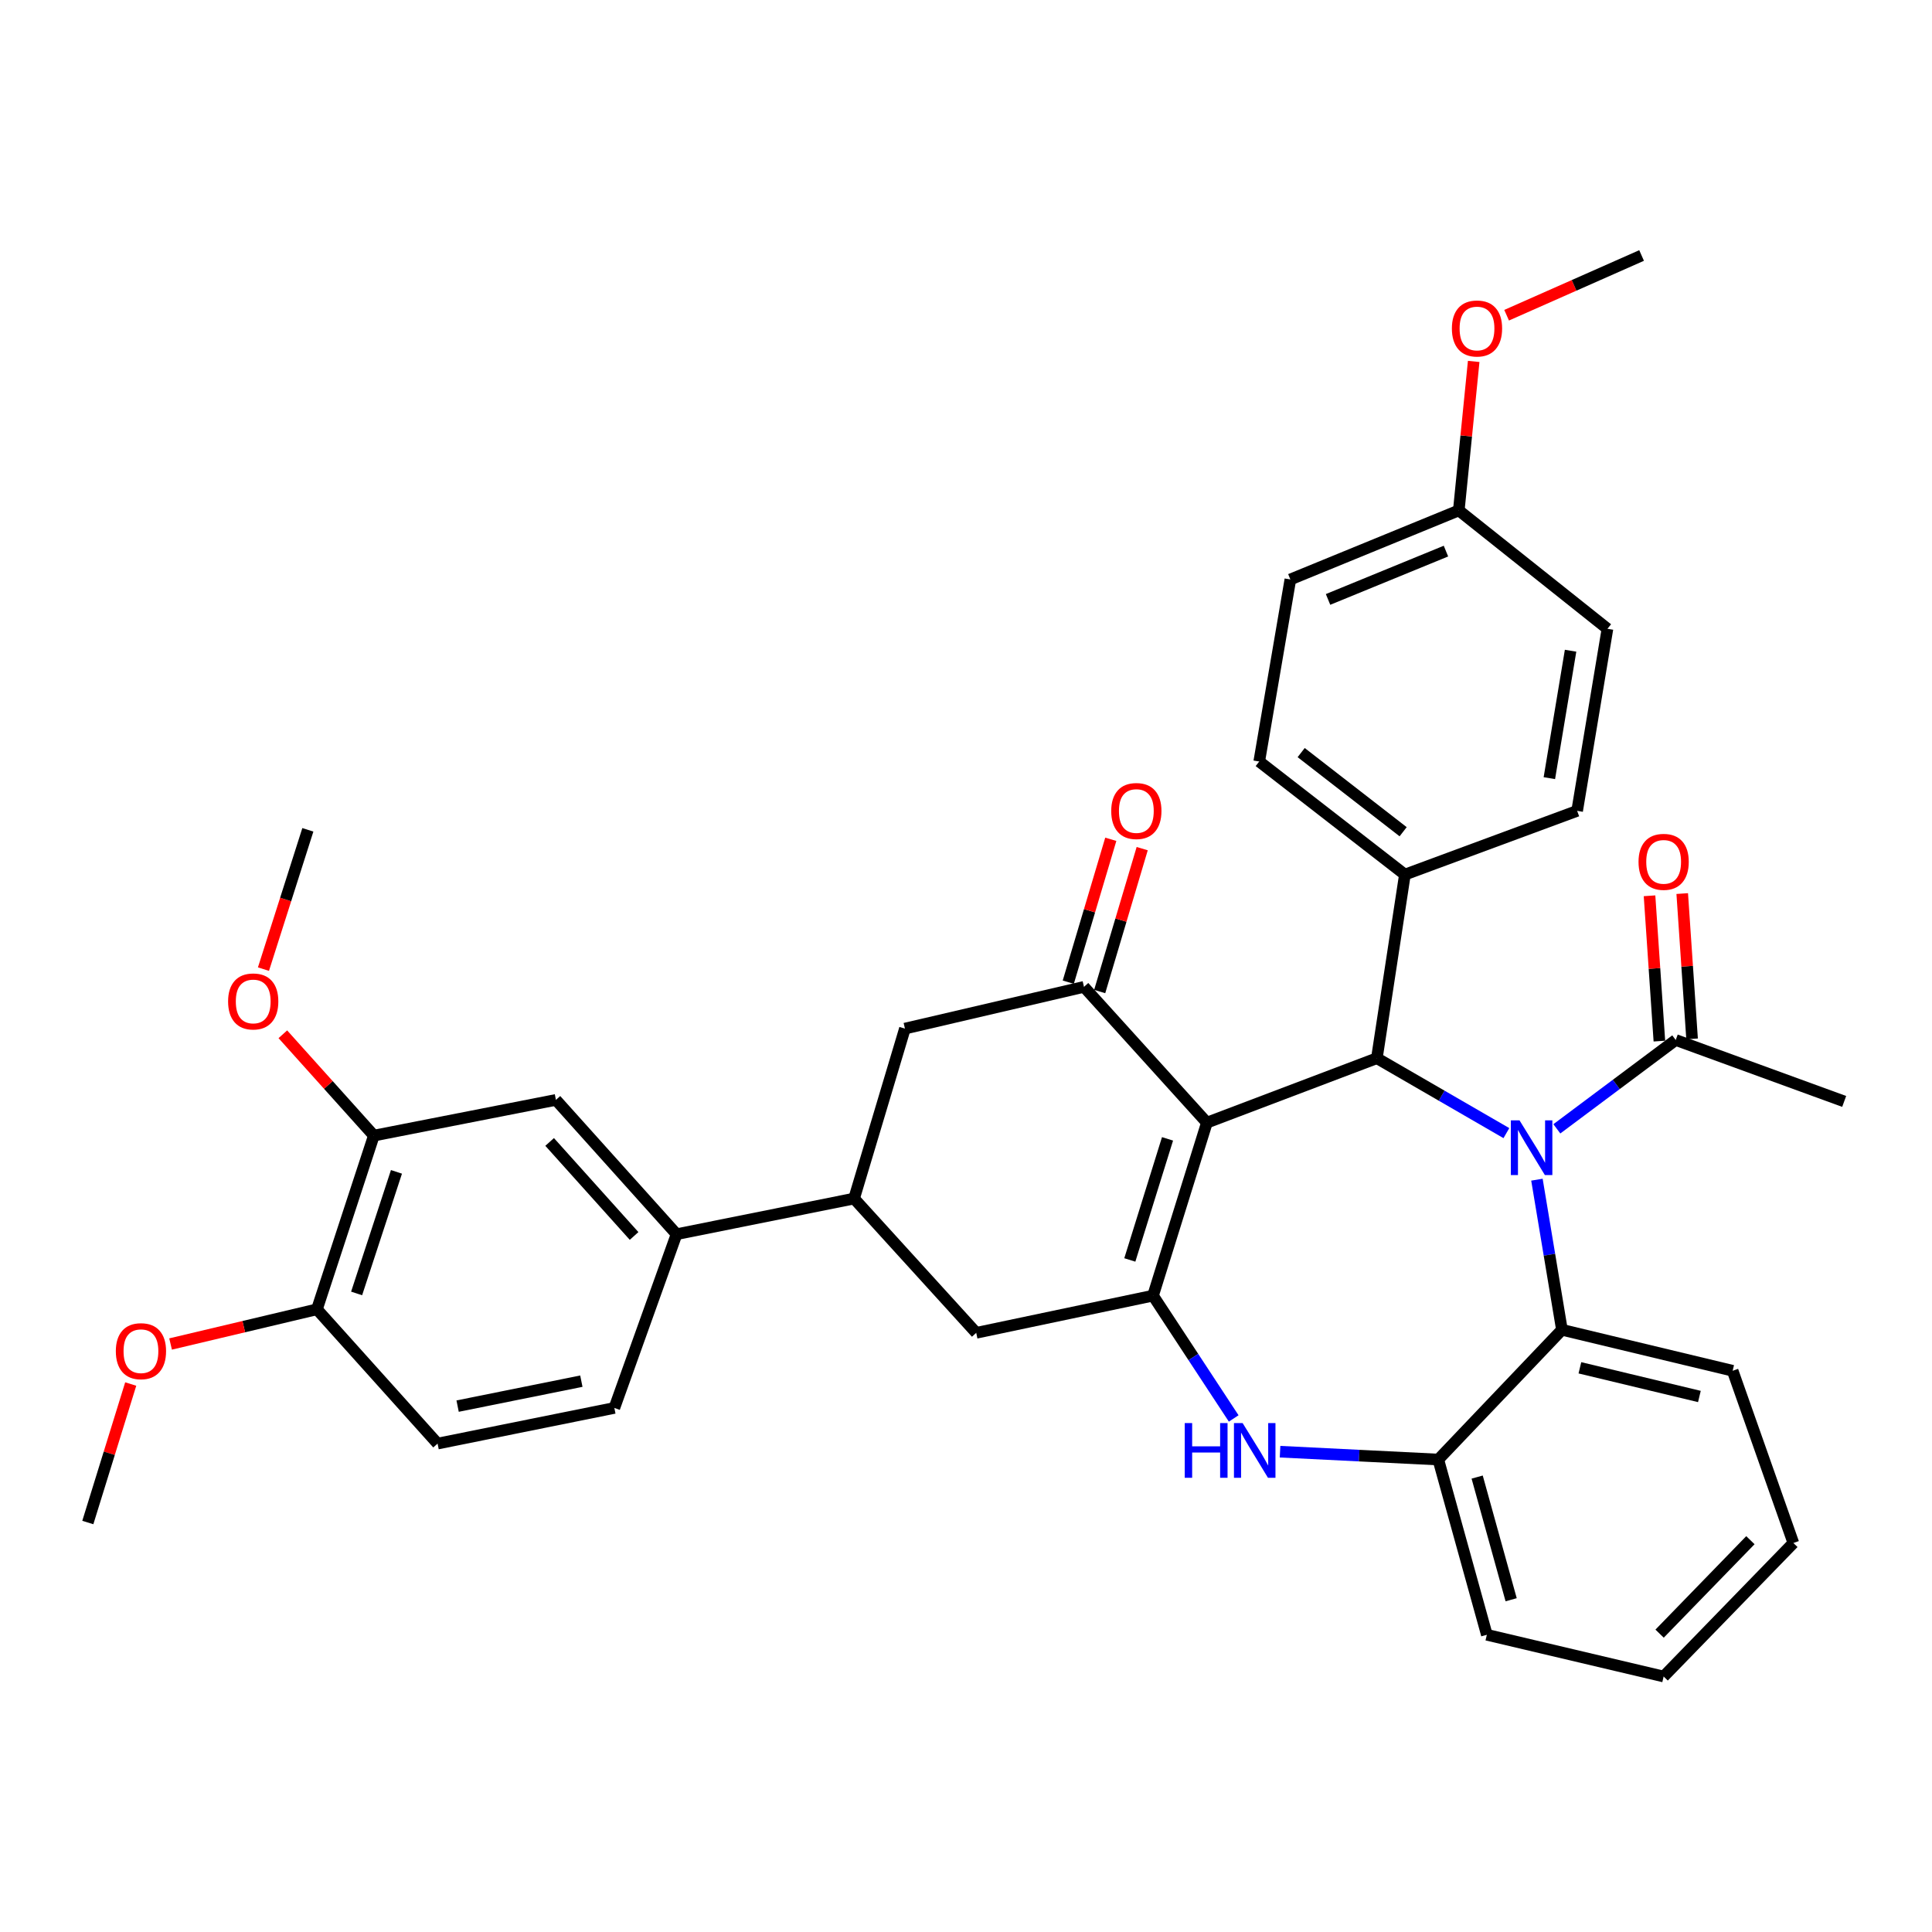 <?xml version='1.0' encoding='iso-8859-1'?>
<svg version='1.1' baseProfile='full'
              xmlns='http://www.w3.org/2000/svg'
                      xmlns:rdkit='http://www.rdkit.org/xml'
                      xmlns:xlink='http://www.w3.org/1999/xlink'
                  xml:space='preserve'
width='1000px' height='1000px' viewBox='0 0 1000 1000'>
<!-- END OF HEADER -->
<rect style='opacity:1.0;fill:#FFFFFF;stroke:none' width='1000' height='1000' x='0' y='0'> </rect>
<path class='bond-1' d='M 624.688,581.084 L 596.803,670.621' style='fill:none;fill-rule:evenodd;stroke:#000000;stroke-width:6px;stroke-linecap:butt;stroke-linejoin:miter;stroke-opacity:1' />
<path class='bond-1' d='M 604.31,589.47 L 584.79,652.146' style='fill:none;fill-rule:evenodd;stroke:#000000;stroke-width:6px;stroke-linecap:butt;stroke-linejoin:miter;stroke-opacity:1' />
<path class='bond-2' d='M 624.688,581.084 L 712.661,547.723' style='fill:none;fill-rule:evenodd;stroke:#000000;stroke-width:6px;stroke-linecap:butt;stroke-linejoin:miter;stroke-opacity:1' />
<path class='bond-3' d='M 624.688,581.084 L 561.067,510.8' style='fill:none;fill-rule:evenodd;stroke:#000000;stroke-width:6px;stroke-linecap:butt;stroke-linejoin:miter;stroke-opacity:1' />
<path class='bond-0' d='M 779.702,586.501 L 746.181,567.112' style='fill:none;fill-rule:evenodd;stroke:#0000FF;stroke-width:6px;stroke-linecap:butt;stroke-linejoin:miter;stroke-opacity:1' />
<path class='bond-0' d='M 746.181,567.112 L 712.661,547.723' style='fill:none;fill-rule:evenodd;stroke:#000000;stroke-width:6px;stroke-linecap:butt;stroke-linejoin:miter;stroke-opacity:1' />
<path class='bond-5' d='M 795.512,610.6 L 801.984,649.45' style='fill:none;fill-rule:evenodd;stroke:#0000FF;stroke-width:6px;stroke-linecap:butt;stroke-linejoin:miter;stroke-opacity:1' />
<path class='bond-5' d='M 801.984,649.45 L 808.455,688.3' style='fill:none;fill-rule:evenodd;stroke:#000000;stroke-width:6px;stroke-linecap:butt;stroke-linejoin:miter;stroke-opacity:1' />
<path class='bond-6' d='M 805.823,584.284 L 836.589,561.292' style='fill:none;fill-rule:evenodd;stroke:#0000FF;stroke-width:6px;stroke-linecap:butt;stroke-linejoin:miter;stroke-opacity:1' />
<path class='bond-6' d='M 836.589,561.292 L 867.355,538.299' style='fill:none;fill-rule:evenodd;stroke:#000000;stroke-width:6px;stroke-linecap:butt;stroke-linejoin:miter;stroke-opacity:1' />
<path class='bond-4' d='M 596.803,670.621 L 617.681,702.404' style='fill:none;fill-rule:evenodd;stroke:#000000;stroke-width:6px;stroke-linecap:butt;stroke-linejoin:miter;stroke-opacity:1' />
<path class='bond-4' d='M 617.681,702.404 L 638.56,734.186' style='fill:none;fill-rule:evenodd;stroke:#0000FF;stroke-width:6px;stroke-linecap:butt;stroke-linejoin:miter;stroke-opacity:1' />
<path class='bond-9' d='M 596.803,670.621 L 505.296,689.874' style='fill:none;fill-rule:evenodd;stroke:#000000;stroke-width:6px;stroke-linecap:butt;stroke-linejoin:miter;stroke-opacity:1' />
<path class='bond-12' d='M 712.661,547.723 L 727.174,452.682' style='fill:none;fill-rule:evenodd;stroke:#000000;stroke-width:6px;stroke-linecap:butt;stroke-linejoin:miter;stroke-opacity:1' />
<path class='bond-10' d='M 561.067,510.8 L 468.392,532.4' style='fill:none;fill-rule:evenodd;stroke:#000000;stroke-width:6px;stroke-linecap:butt;stroke-linejoin:miter;stroke-opacity:1' />
<path class='bond-15' d='M 569.197,513.218 L 580.199,476.236' style='fill:none;fill-rule:evenodd;stroke:#000000;stroke-width:6px;stroke-linecap:butt;stroke-linejoin:miter;stroke-opacity:1' />
<path class='bond-15' d='M 580.199,476.236 L 591.202,439.253' style='fill:none;fill-rule:evenodd;stroke:#FF0000;stroke-width:6px;stroke-linecap:butt;stroke-linejoin:miter;stroke-opacity:1' />
<path class='bond-15' d='M 552.938,508.381 L 563.94,471.399' style='fill:none;fill-rule:evenodd;stroke:#000000;stroke-width:6px;stroke-linecap:butt;stroke-linejoin:miter;stroke-opacity:1' />
<path class='bond-15' d='M 563.94,471.399 L 574.943,434.416' style='fill:none;fill-rule:evenodd;stroke:#FF0000;stroke-width:6px;stroke-linecap:butt;stroke-linejoin:miter;stroke-opacity:1' />
<path class='bond-7' d='M 662.554,751.394 L 703.506,753.424' style='fill:none;fill-rule:evenodd;stroke:#0000FF;stroke-width:6px;stroke-linecap:butt;stroke-linejoin:miter;stroke-opacity:1' />
<path class='bond-7' d='M 703.506,753.424 L 744.457,755.455' style='fill:none;fill-rule:evenodd;stroke:#000000;stroke-width:6px;stroke-linecap:butt;stroke-linejoin:miter;stroke-opacity:1' />
<path class='bond-27' d='M 808.455,688.3 L 896.814,709.504' style='fill:none;fill-rule:evenodd;stroke:#000000;stroke-width:6px;stroke-linecap:butt;stroke-linejoin:miter;stroke-opacity:1' />
<path class='bond-27' d='M 817.751,707.975 L 879.602,722.818' style='fill:none;fill-rule:evenodd;stroke:#000000;stroke-width:6px;stroke-linecap:butt;stroke-linejoin:miter;stroke-opacity:1' />
<path class='bond-37' d='M 808.455,688.3 L 744.457,755.455' style='fill:none;fill-rule:evenodd;stroke:#000000;stroke-width:6px;stroke-linecap:butt;stroke-linejoin:miter;stroke-opacity:1' />
<path class='bond-17' d='M 875.817,537.725 L 873.267,500.117' style='fill:none;fill-rule:evenodd;stroke:#000000;stroke-width:6px;stroke-linecap:butt;stroke-linejoin:miter;stroke-opacity:1' />
<path class='bond-17' d='M 873.267,500.117 L 870.717,462.509' style='fill:none;fill-rule:evenodd;stroke:#FF0000;stroke-width:6px;stroke-linecap:butt;stroke-linejoin:miter;stroke-opacity:1' />
<path class='bond-17' d='M 858.893,538.873 L 856.343,501.265' style='fill:none;fill-rule:evenodd;stroke:#000000;stroke-width:6px;stroke-linecap:butt;stroke-linejoin:miter;stroke-opacity:1' />
<path class='bond-17' d='M 856.343,501.265 L 853.793,463.656' style='fill:none;fill-rule:evenodd;stroke:#FF0000;stroke-width:6px;stroke-linecap:butt;stroke-linejoin:miter;stroke-opacity:1' />
<path class='bond-29' d='M 867.355,538.299 L 954.545,570.095' style='fill:none;fill-rule:evenodd;stroke:#000000;stroke-width:6px;stroke-linecap:butt;stroke-linejoin:miter;stroke-opacity:1' />
<path class='bond-30' d='M 744.457,755.455 L 769.591,846.161' style='fill:none;fill-rule:evenodd;stroke:#000000;stroke-width:6px;stroke-linecap:butt;stroke-linejoin:miter;stroke-opacity:1' />
<path class='bond-30' d='M 764.575,764.531 L 782.168,828.025' style='fill:none;fill-rule:evenodd;stroke:#000000;stroke-width:6px;stroke-linecap:butt;stroke-linejoin:miter;stroke-opacity:1' />
<path class='bond-8' d='M 442.071,620.372 L 468.392,532.4' style='fill:none;fill-rule:evenodd;stroke:#000000;stroke-width:6px;stroke-linecap:butt;stroke-linejoin:miter;stroke-opacity:1' />
<path class='bond-11' d='M 442.071,620.372 L 350.187,638.824' style='fill:none;fill-rule:evenodd;stroke:#000000;stroke-width:6px;stroke-linecap:butt;stroke-linejoin:miter;stroke-opacity:1' />
<path class='bond-36' d='M 442.071,620.372 L 505.296,689.874' style='fill:none;fill-rule:evenodd;stroke:#000000;stroke-width:6px;stroke-linecap:butt;stroke-linejoin:miter;stroke-opacity:1' />
<path class='bond-13' d='M 350.187,638.824 L 287.744,569.304' style='fill:none;fill-rule:evenodd;stroke:#000000;stroke-width:6px;stroke-linecap:butt;stroke-linejoin:miter;stroke-opacity:1' />
<path class='bond-13' d='M 328.201,639.731 L 284.491,591.067' style='fill:none;fill-rule:evenodd;stroke:#000000;stroke-width:6px;stroke-linecap:butt;stroke-linejoin:miter;stroke-opacity:1' />
<path class='bond-18' d='M 350.187,638.824 L 317.986,728.748' style='fill:none;fill-rule:evenodd;stroke:#000000;stroke-width:6px;stroke-linecap:butt;stroke-linejoin:miter;stroke-opacity:1' />
<path class='bond-20' d='M 727.174,452.682 L 651.773,394.16' style='fill:none;fill-rule:evenodd;stroke:#000000;stroke-width:6px;stroke-linecap:butt;stroke-linejoin:miter;stroke-opacity:1' />
<path class='bond-20' d='M 726.264,430.504 L 673.484,389.538' style='fill:none;fill-rule:evenodd;stroke:#000000;stroke-width:6px;stroke-linecap:butt;stroke-linejoin:miter;stroke-opacity:1' />
<path class='bond-21' d='M 727.174,452.682 L 816.324,419.699' style='fill:none;fill-rule:evenodd;stroke:#000000;stroke-width:6px;stroke-linecap:butt;stroke-linejoin:miter;stroke-opacity:1' />
<path class='bond-14' d='M 287.744,569.304 L 193.505,587.784' style='fill:none;fill-rule:evenodd;stroke:#000000;stroke-width:6px;stroke-linecap:butt;stroke-linejoin:miter;stroke-opacity:1' />
<path class='bond-23' d='M 193.505,587.784 L 169.951,561.561' style='fill:none;fill-rule:evenodd;stroke:#000000;stroke-width:6px;stroke-linecap:butt;stroke-linejoin:miter;stroke-opacity:1' />
<path class='bond-23' d='M 169.951,561.561 L 146.398,535.338' style='fill:none;fill-rule:evenodd;stroke:#FF0000;stroke-width:6px;stroke-linecap:butt;stroke-linejoin:miter;stroke-opacity:1' />
<path class='bond-40' d='M 193.505,587.784 L 164.046,677.689' style='fill:none;fill-rule:evenodd;stroke:#000000;stroke-width:6px;stroke-linecap:butt;stroke-linejoin:miter;stroke-opacity:1' />
<path class='bond-40' d='M 205.206,606.552 L 184.584,669.485' style='fill:none;fill-rule:evenodd;stroke:#000000;stroke-width:6px;stroke-linecap:butt;stroke-linejoin:miter;stroke-opacity:1' />
<path class='bond-16' d='M 164.046,677.689 L 226.489,747.2' style='fill:none;fill-rule:evenodd;stroke:#000000;stroke-width:6px;stroke-linecap:butt;stroke-linejoin:miter;stroke-opacity:1' />
<path class='bond-26' d='M 164.046,677.689 L 126.17,686.67' style='fill:none;fill-rule:evenodd;stroke:#000000;stroke-width:6px;stroke-linecap:butt;stroke-linejoin:miter;stroke-opacity:1' />
<path class='bond-26' d='M 126.17,686.67 L 88.294,695.651' style='fill:none;fill-rule:evenodd;stroke:#FF0000;stroke-width:6px;stroke-linecap:butt;stroke-linejoin:miter;stroke-opacity:1' />
<path class='bond-19' d='M 317.986,728.748 L 226.489,747.2' style='fill:none;fill-rule:evenodd;stroke:#000000;stroke-width:6px;stroke-linecap:butt;stroke-linejoin:miter;stroke-opacity:1' />
<path class='bond-19' d='M 300.908,714.887 L 236.86,727.804' style='fill:none;fill-rule:evenodd;stroke:#000000;stroke-width:6px;stroke-linecap:butt;stroke-linejoin:miter;stroke-opacity:1' />
<path class='bond-24' d='M 651.773,394.16 L 667.888,299.93' style='fill:none;fill-rule:evenodd;stroke:#000000;stroke-width:6px;stroke-linecap:butt;stroke-linejoin:miter;stroke-opacity:1' />
<path class='bond-25' d='M 816.324,419.699 L 832.015,325.459' style='fill:none;fill-rule:evenodd;stroke:#000000;stroke-width:6px;stroke-linecap:butt;stroke-linejoin:miter;stroke-opacity:1' />
<path class='bond-25' d='M 801.945,402.777 L 812.929,336.809' style='fill:none;fill-rule:evenodd;stroke:#000000;stroke-width:6px;stroke-linecap:butt;stroke-linejoin:miter;stroke-opacity:1' />
<path class='bond-22' d='M 755.069,264.194 L 832.015,325.459' style='fill:none;fill-rule:evenodd;stroke:#000000;stroke-width:6px;stroke-linecap:butt;stroke-linejoin:miter;stroke-opacity:1' />
<path class='bond-28' d='M 755.069,264.194 L 758.924,225.633' style='fill:none;fill-rule:evenodd;stroke:#000000;stroke-width:6px;stroke-linecap:butt;stroke-linejoin:miter;stroke-opacity:1' />
<path class='bond-28' d='M 758.924,225.633 L 762.78,187.073' style='fill:none;fill-rule:evenodd;stroke:#FF0000;stroke-width:6px;stroke-linecap:butt;stroke-linejoin:miter;stroke-opacity:1' />
<path class='bond-38' d='M 755.069,264.194 L 667.888,299.93' style='fill:none;fill-rule:evenodd;stroke:#000000;stroke-width:6px;stroke-linecap:butt;stroke-linejoin:miter;stroke-opacity:1' />
<path class='bond-38' d='M 748.425,285.25 L 687.399,310.265' style='fill:none;fill-rule:evenodd;stroke:#000000;stroke-width:6px;stroke-linecap:butt;stroke-linejoin:miter;stroke-opacity:1' />
<path class='bond-31' d='M 136.367,501.615 L 147.855,465.567' style='fill:none;fill-rule:evenodd;stroke:#FF0000;stroke-width:6px;stroke-linecap:butt;stroke-linejoin:miter;stroke-opacity:1' />
<path class='bond-31' d='M 147.855,465.567 L 159.343,429.518' style='fill:none;fill-rule:evenodd;stroke:#000000;stroke-width:6px;stroke-linecap:butt;stroke-linejoin:miter;stroke-opacity:1' />
<path class='bond-32' d='M 67.661,716.371 L 56.558,752.212' style='fill:none;fill-rule:evenodd;stroke:#FF0000;stroke-width:6px;stroke-linecap:butt;stroke-linejoin:miter;stroke-opacity:1' />
<path class='bond-32' d='M 56.558,752.212 L 45.455,788.053' style='fill:none;fill-rule:evenodd;stroke:#000000;stroke-width:6px;stroke-linecap:butt;stroke-linejoin:miter;stroke-opacity:1' />
<path class='bond-34' d='M 896.814,709.504 L 928.243,798.654' style='fill:none;fill-rule:evenodd;stroke:#000000;stroke-width:6px;stroke-linecap:butt;stroke-linejoin:miter;stroke-opacity:1' />
<path class='bond-33' d='M 779.822,163.16 L 814.753,147.7' style='fill:none;fill-rule:evenodd;stroke:#FF0000;stroke-width:6px;stroke-linecap:butt;stroke-linejoin:miter;stroke-opacity:1' />
<path class='bond-33' d='M 814.753,147.7 L 849.685,132.24' style='fill:none;fill-rule:evenodd;stroke:#000000;stroke-width:6px;stroke-linecap:butt;stroke-linejoin:miter;stroke-opacity:1' />
<path class='bond-35' d='M 769.591,846.161 L 861.098,867.76' style='fill:none;fill-rule:evenodd;stroke:#000000;stroke-width:6px;stroke-linecap:butt;stroke-linejoin:miter;stroke-opacity:1' />
<path class='bond-39' d='M 928.243,798.654 L 861.098,867.76' style='fill:none;fill-rule:evenodd;stroke:#000000;stroke-width:6px;stroke-linecap:butt;stroke-linejoin:miter;stroke-opacity:1' />
<path class='bond-39' d='M 906.005,797.199 L 859.003,845.573' style='fill:none;fill-rule:evenodd;stroke:#000000;stroke-width:6px;stroke-linecap:butt;stroke-linejoin:miter;stroke-opacity:1' />
<path  class='atom-1' d='M 786.495 579.891
L 795.775 594.891
Q 796.695 596.371, 798.175 599.051
Q 799.655 601.731, 799.735 601.891
L 799.735 579.891
L 803.495 579.891
L 803.495 608.211
L 799.615 608.211
L 789.655 591.811
Q 788.495 589.891, 787.255 587.691
Q 786.055 585.491, 785.695 584.811
L 785.695 608.211
L 782.015 608.211
L 782.015 579.891
L 786.495 579.891
' fill='#0000FF'/>
<path  class='atom-5' d='M 613.216 736.583
L 617.056 736.583
L 617.056 748.623
L 631.536 748.623
L 631.536 736.583
L 635.376 736.583
L 635.376 764.903
L 631.536 764.903
L 631.536 751.823
L 617.056 751.823
L 617.056 764.903
L 613.216 764.903
L 613.216 736.583
' fill='#0000FF'/>
<path  class='atom-5' d='M 643.176 736.583
L 652.456 751.583
Q 653.376 753.063, 654.856 755.743
Q 656.336 758.423, 656.416 758.583
L 656.416 736.583
L 660.176 736.583
L 660.176 764.903
L 656.296 764.903
L 646.336 748.503
Q 645.176 746.583, 643.936 744.383
Q 642.736 742.183, 642.376 741.503
L 642.376 764.903
L 638.696 764.903
L 638.696 736.583
L 643.176 736.583
' fill='#0000FF'/>
<path  class='atom-16' d='M 575.17 419.779
Q 575.17 412.979, 578.53 409.179
Q 581.89 405.379, 588.17 405.379
Q 594.45 405.379, 597.81 409.179
Q 601.17 412.979, 601.17 419.779
Q 601.17 426.659, 597.77 430.579
Q 594.37 434.459, 588.17 434.459
Q 581.93 434.459, 578.53 430.579
Q 575.17 426.699, 575.17 419.779
M 588.17 431.259
Q 592.49 431.259, 594.81 428.379
Q 597.17 425.459, 597.17 419.779
Q 597.17 414.219, 594.81 411.419
Q 592.49 408.579, 588.17 408.579
Q 583.85 408.579, 581.49 411.379
Q 579.17 414.179, 579.17 419.779
Q 579.17 425.499, 581.49 428.379
Q 583.85 431.259, 588.17 431.259
' fill='#FF0000'/>
<path  class='atom-18' d='M 848.098 446.09
Q 848.098 439.29, 851.458 435.49
Q 854.818 431.69, 861.098 431.69
Q 867.378 431.69, 870.738 435.49
Q 874.098 439.29, 874.098 446.09
Q 874.098 452.97, 870.698 456.89
Q 867.298 460.77, 861.098 460.77
Q 854.858 460.77, 851.458 456.89
Q 848.098 453.01, 848.098 446.09
M 861.098 457.57
Q 865.418 457.57, 867.738 454.69
Q 870.098 451.77, 870.098 446.09
Q 870.098 440.53, 867.738 437.73
Q 865.418 434.89, 861.098 434.89
Q 856.778 434.89, 854.418 437.69
Q 852.098 440.49, 852.098 446.09
Q 852.098 451.81, 854.418 454.69
Q 856.778 457.57, 861.098 457.57
' fill='#FF0000'/>
<path  class='atom-24' d='M 118.062 518.344
Q 118.062 511.544, 121.422 507.744
Q 124.782 503.944, 131.062 503.944
Q 137.342 503.944, 140.702 507.744
Q 144.062 511.544, 144.062 518.344
Q 144.062 525.224, 140.662 529.144
Q 137.262 533.024, 131.062 533.024
Q 124.822 533.024, 121.422 529.144
Q 118.062 525.264, 118.062 518.344
M 131.062 529.824
Q 135.382 529.824, 137.702 526.944
Q 140.062 524.024, 140.062 518.344
Q 140.062 512.784, 137.702 509.984
Q 135.382 507.144, 131.062 507.144
Q 126.742 507.144, 124.382 509.944
Q 122.062 512.744, 122.062 518.344
Q 122.062 524.064, 124.382 526.944
Q 126.742 529.824, 131.062 529.824
' fill='#FF0000'/>
<path  class='atom-27' d='M 59.954 699.368
Q 59.954 692.568, 63.314 688.768
Q 66.674 684.968, 72.954 684.968
Q 79.234 684.968, 82.594 688.768
Q 85.954 692.568, 85.954 699.368
Q 85.954 706.248, 82.554 710.168
Q 79.154 714.048, 72.954 714.048
Q 66.714 714.048, 63.314 710.168
Q 59.954 706.288, 59.954 699.368
M 72.954 710.848
Q 77.274 710.848, 79.594 707.968
Q 81.954 705.048, 81.954 699.368
Q 81.954 693.808, 79.594 691.008
Q 77.274 688.168, 72.954 688.168
Q 68.634 688.168, 66.274 690.968
Q 63.954 693.768, 63.954 699.368
Q 63.954 705.088, 66.274 707.968
Q 68.634 710.848, 72.954 710.848
' fill='#FF0000'/>
<path  class='atom-29' d='M 751.493 170.025
Q 751.493 163.225, 754.853 159.425
Q 758.213 155.625, 764.493 155.625
Q 770.773 155.625, 774.133 159.425
Q 777.493 163.225, 777.493 170.025
Q 777.493 176.905, 774.093 180.825
Q 770.693 184.705, 764.493 184.705
Q 758.253 184.705, 754.853 180.825
Q 751.493 176.945, 751.493 170.025
M 764.493 181.505
Q 768.813 181.505, 771.133 178.625
Q 773.493 175.705, 773.493 170.025
Q 773.493 164.465, 771.133 161.665
Q 768.813 158.825, 764.493 158.825
Q 760.173 158.825, 757.813 161.625
Q 755.493 164.425, 755.493 170.025
Q 755.493 175.745, 757.813 178.625
Q 760.173 181.505, 764.493 181.505
' fill='#FF0000'/>
</svg>
